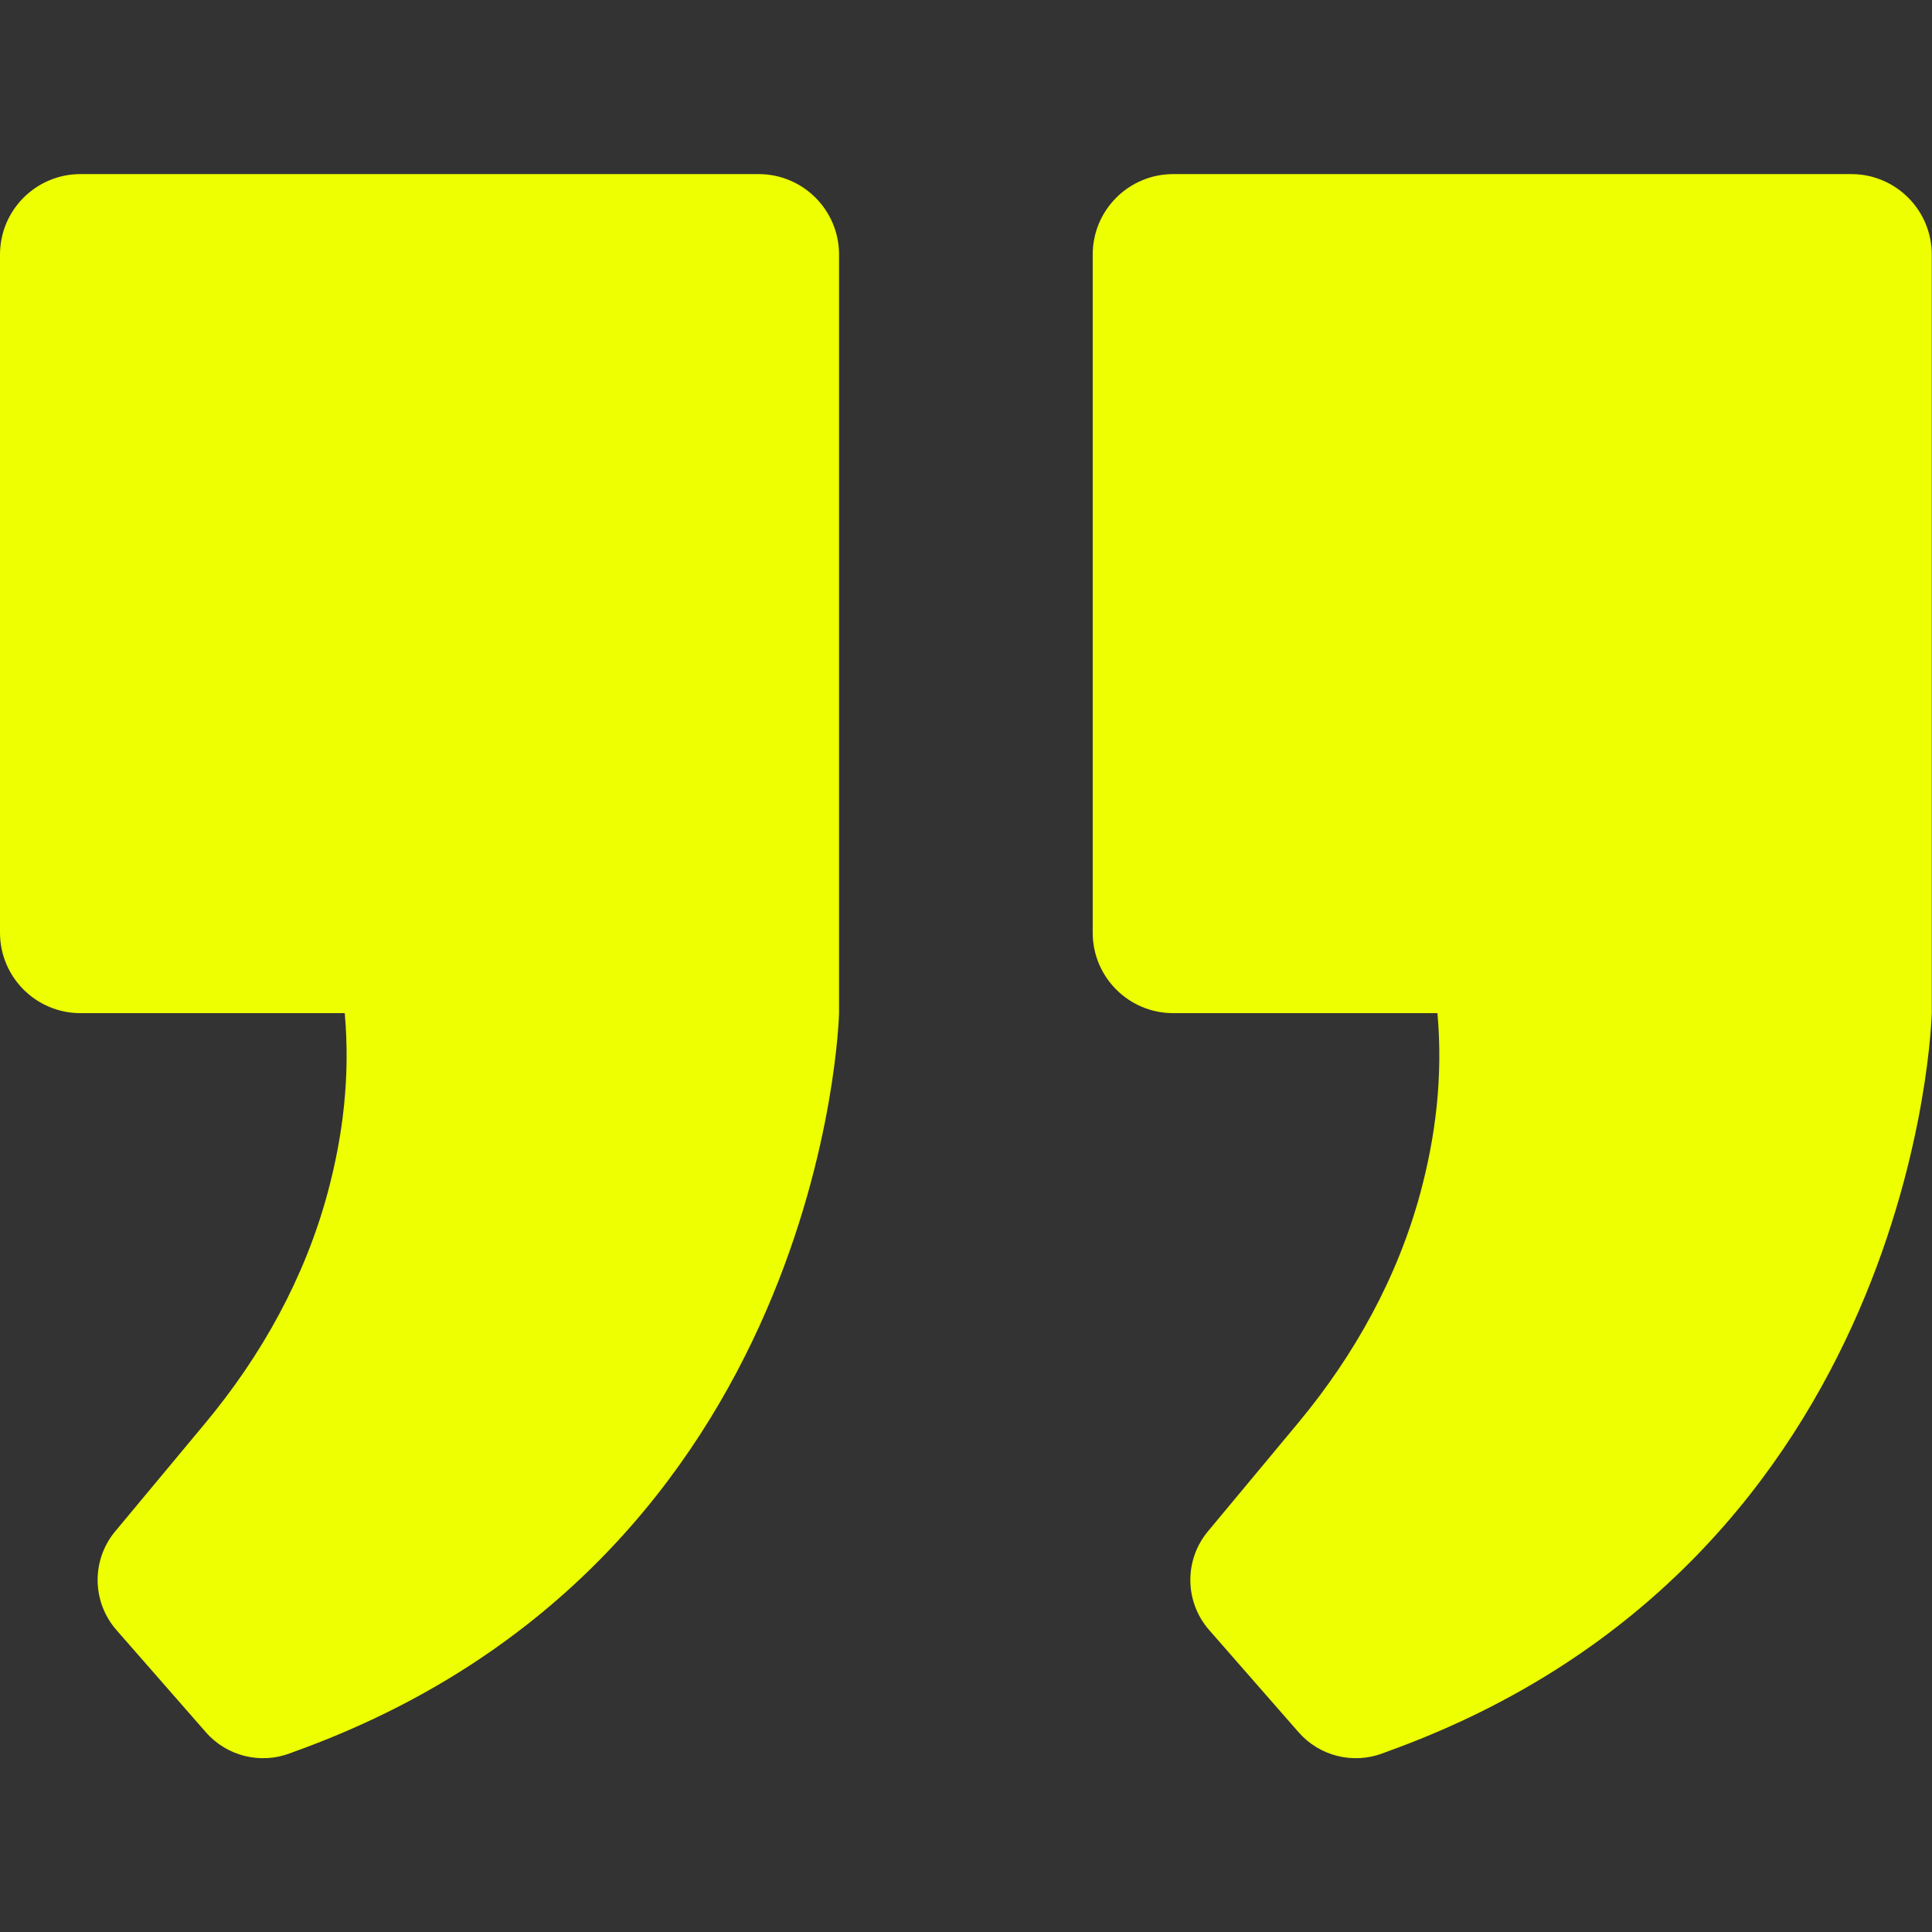 <svg xmlns="http://www.w3.org/2000/svg" xmlns:xlink="http://www.w3.org/1999/xlink" width="512" zoomAndPan="magnify" viewBox="0 0 384 384" height="512" preserveAspectRatio="xMidYMid meet" version="1.0"><rect x="0" y="0" width="384" height="384" fill="#333333" stroke="none"/><defs><g/><clipPath id="9370f63665"><path d="M 0 34.598 L 167 34.598 L 167 349.457 L 0 349.457 Z M 0 34.598 " clip-rule="nonzero"/></clipPath><clipPath id="e468e4e820"><path d="M 217 34.598 L 383.965 34.598 L 383.965 349.457 L 217 349.457 Z M 217 34.598 " clip-rule="nonzero"/></clipPath></defs><g clip-path="url(#9370f63665)"><path fill="#edff00" d="M 0 50.598 L 0 185.383 C 0 194.211 7.16 201.371 15.996 201.371 L 68.52 201.371 C 69.652 214.094 68.113 225.973 65.121 237.082 C 60.59 253.926 52 269.398 40.844 282.805 L 22.898 304.367 C 18.148 310.074 18.254 318.387 23.141 323.98 L 40.922 344.301 C 45.078 349.047 51.746 350.711 57.648 348.477 L 58.301 348.23 L 58.301 348.227 C 164.266 310.242 166.77 201.371 166.77 201.371 L 166.77 50.598 C 166.77 41.762 159.609 34.602 150.773 34.602 L 15.996 34.602 C 7.16 34.602 0 41.762 0 50.598 " fill-opacity="1" fill-rule="nonzero"/></g><g clip-path="url(#e468e4e820)"><path fill="#edff00" d="M 217.184 50.598 L 217.184 185.383 C 217.184 194.211 224.344 201.371 233.18 201.371 L 285.703 201.371 C 286.84 214.094 285.301 225.973 282.312 237.082 C 277.773 253.926 269.184 269.398 258.027 282.805 L 240.086 304.367 C 235.332 310.074 235.438 318.387 240.328 323.98 L 258.109 344.301 C 262.266 349.047 268.93 350.711 274.832 348.477 L 275.488 348.23 L 275.488 348.227 C 381.449 310.242 383.953 201.371 383.953 201.371 L 383.953 50.598 C 383.953 41.762 376.793 34.602 367.965 34.602 L 233.18 34.602 C 224.344 34.602 217.184 41.762 217.184 50.598 " fill-opacity="1" fill-rule="nonzero"/></g><g fill="#edff00" fill-opacity="1"><g transform="translate(70.12, 139.252)"><g><path d="M 0.297 -0.484 L 0.781 -0.484 L 0.781 0 L 0.297 0 Z M 0.297 -0.484 "/></g></g></g></svg>